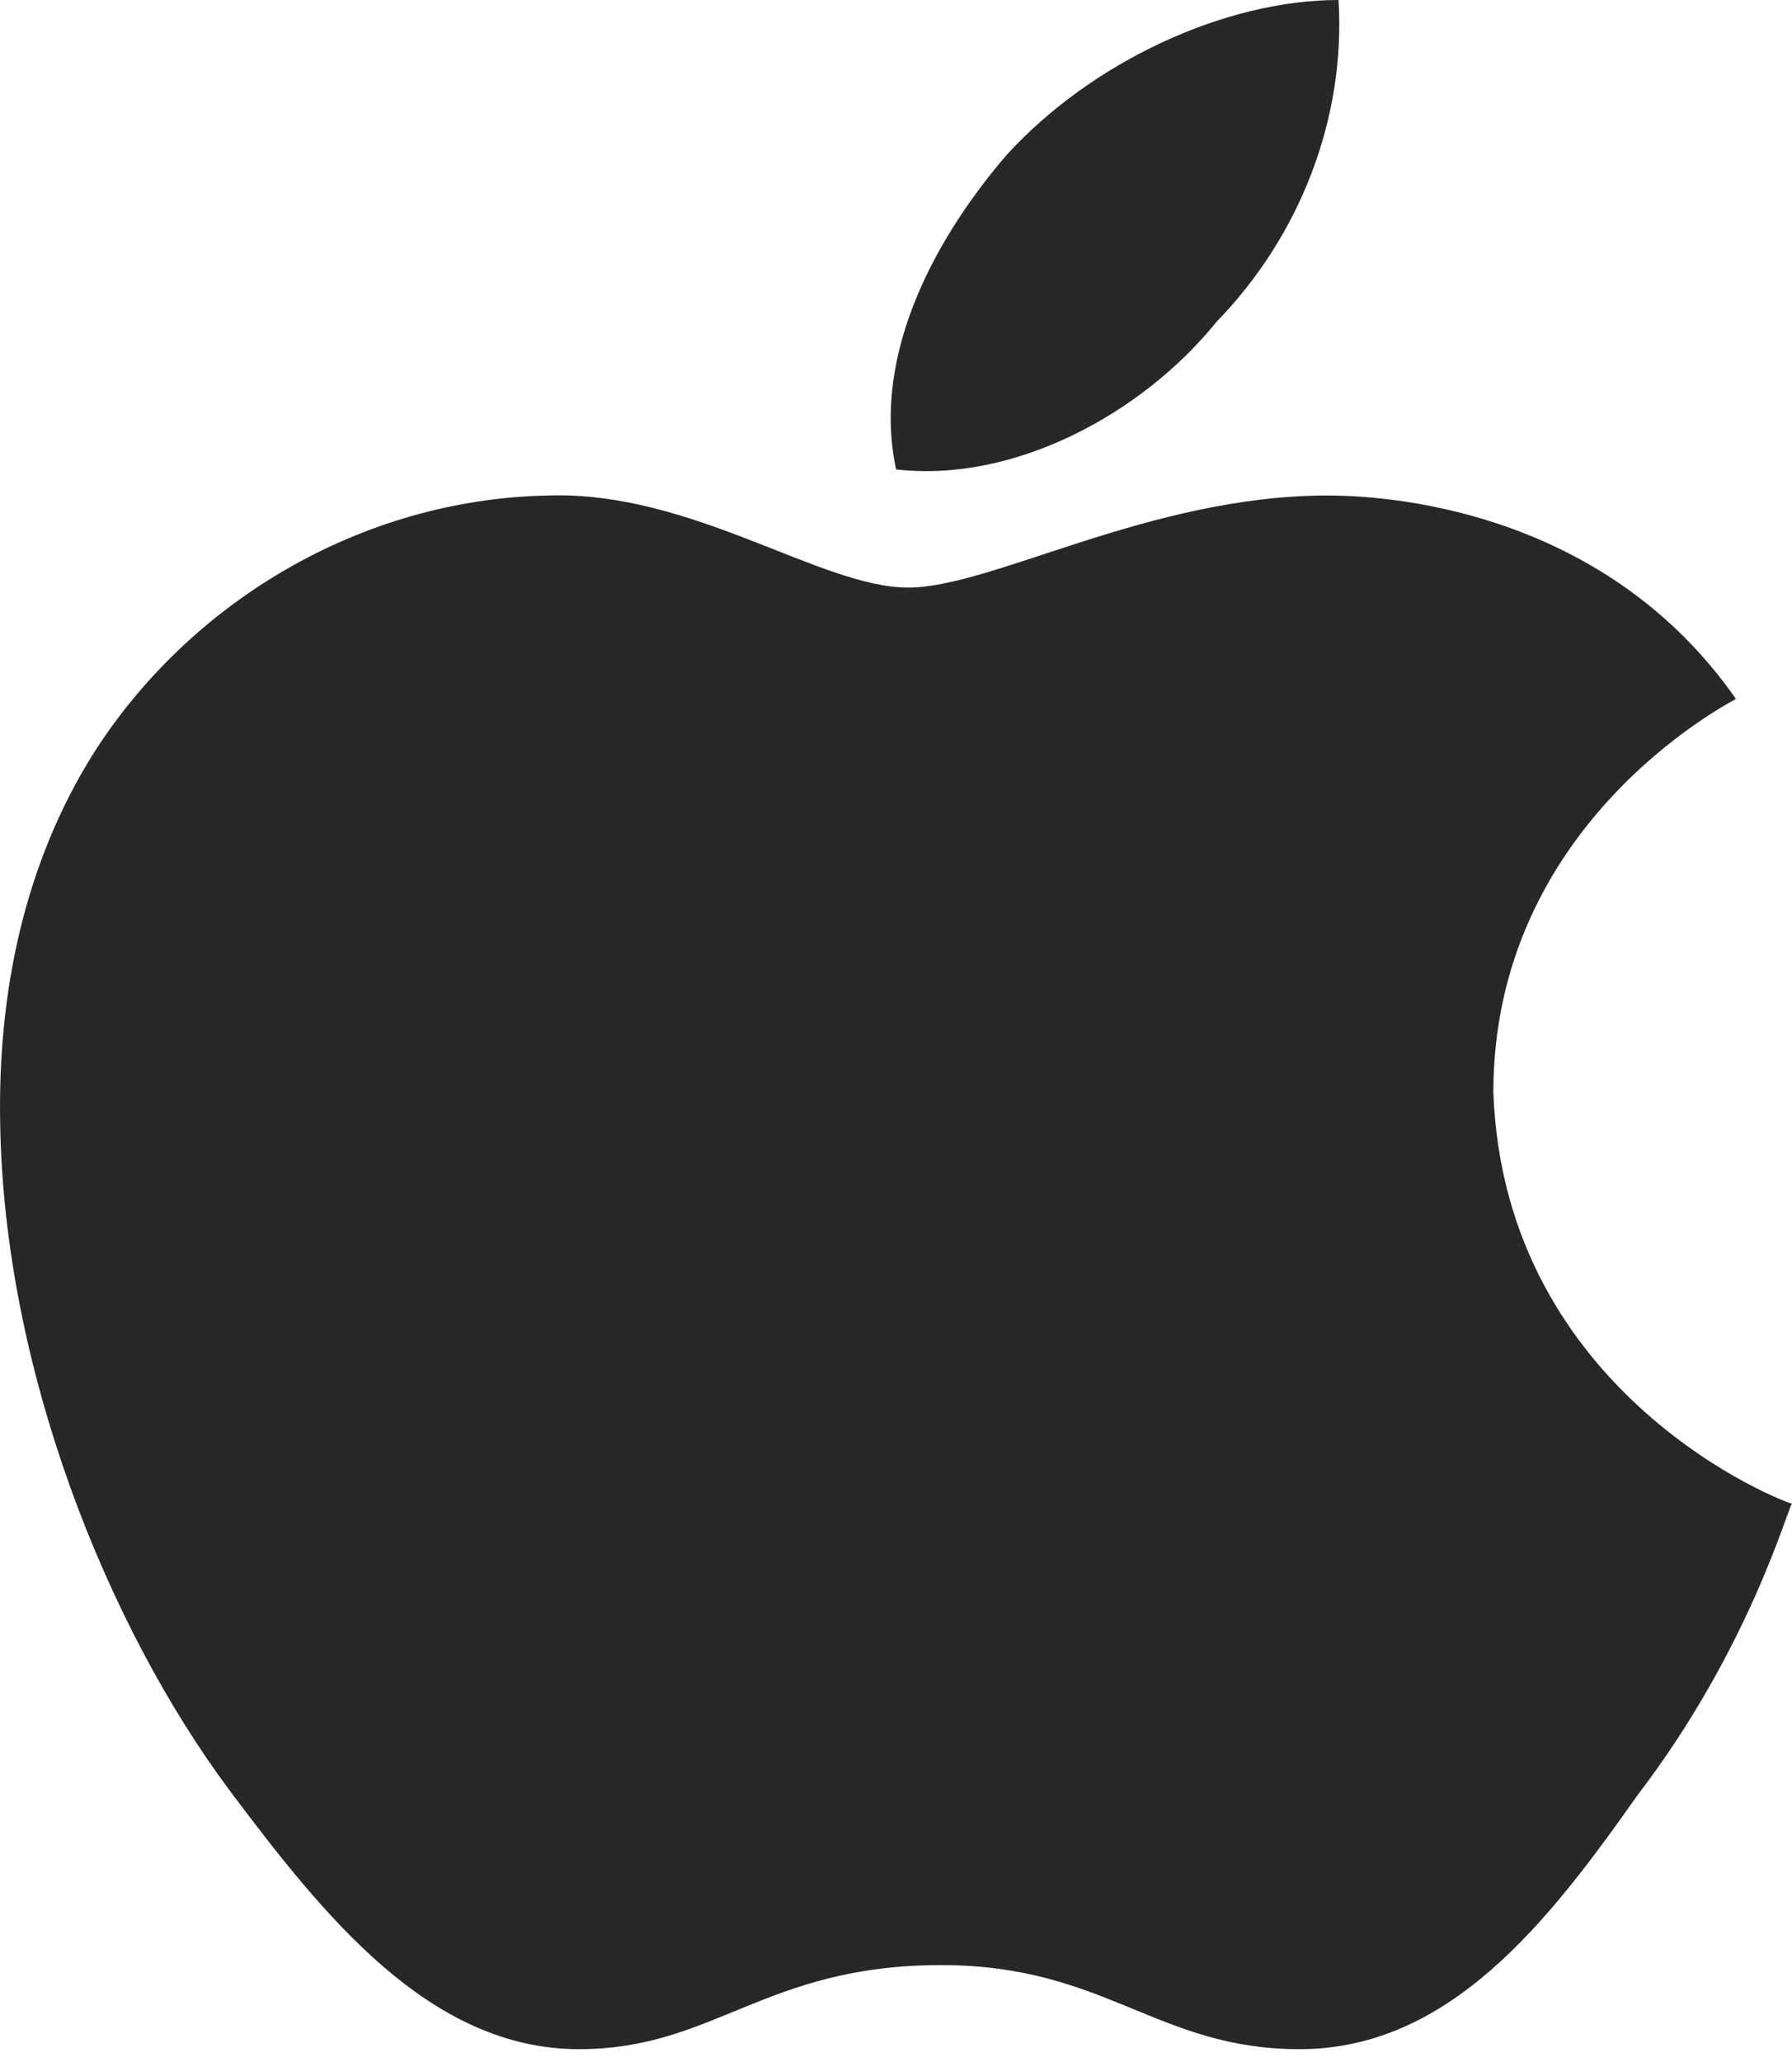 <svg width="20" height="23" viewBox="0 0 20 23" fill="none" xmlns="http://www.w3.org/2000/svg">
<path d="M19.374 7.796C19.265 7.86 16.667 9.204 16.667 12.183C16.79 15.58 19.946 16.772 20 16.772C19.946 16.835 19.523 18.395 18.272 20.029C17.279 21.438 16.177 22.857 14.504 22.857C12.912 22.857 12.341 21.919 10.504 21.919C8.531 21.919 7.973 22.857 6.463 22.857C4.79 22.857 3.606 21.361 2.559 19.966C1.199 18.141 0.043 15.276 0.002 12.525C-0.026 11.067 0.274 9.634 1.035 8.417C2.11 6.718 4.028 5.565 6.123 5.527C7.728 5.476 9.157 6.554 10.137 6.554C11.075 6.554 12.831 5.527 14.816 5.527C15.674 5.527 17.959 5.768 19.374 7.796ZM10.001 5.236C9.715 3.904 10.504 2.573 11.239 1.724C12.177 0.697 13.66 0 14.939 0C15.02 1.331 14.503 2.637 13.579 3.588C12.749 4.615 11.32 5.388 10.001 5.236Z" fill="#252729"/>
</svg>
